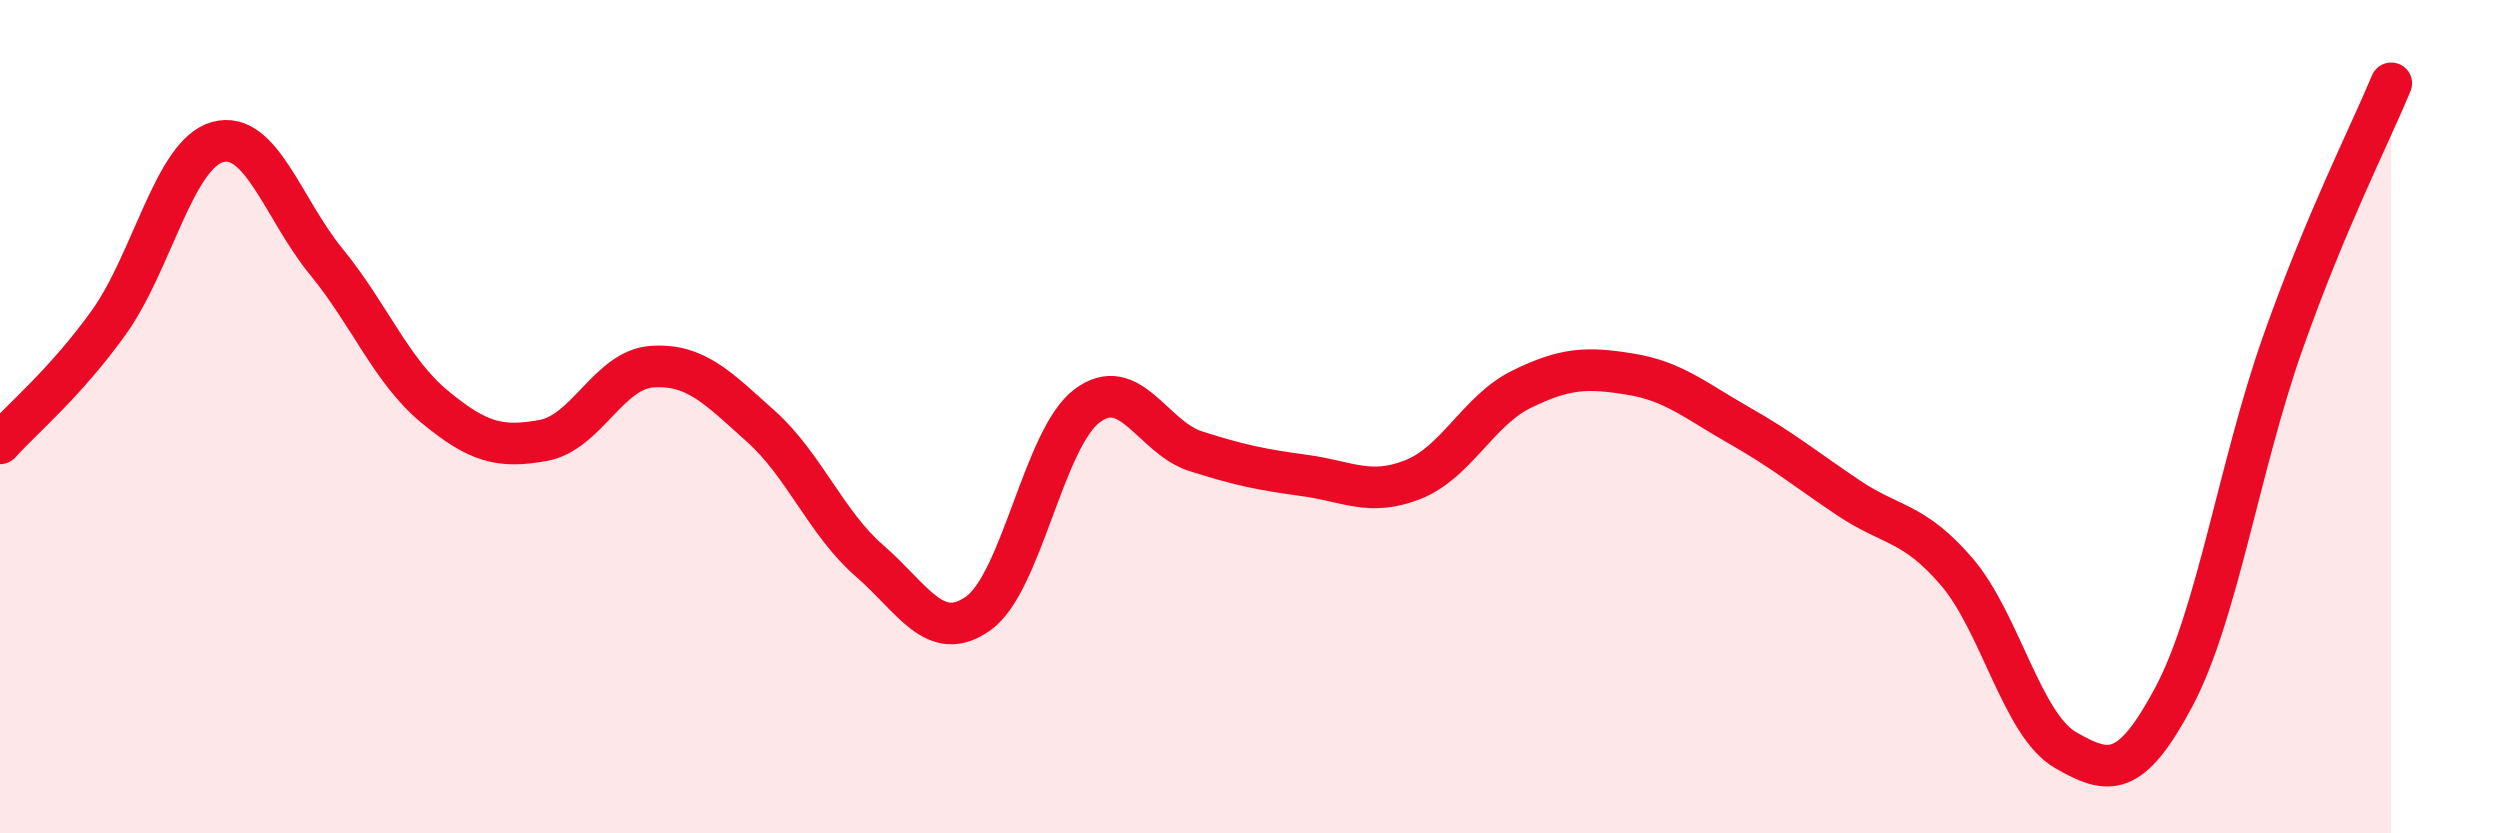 
    <svg width="60" height="20" viewBox="0 0 60 20" xmlns="http://www.w3.org/2000/svg">
      <path
        d="M 0,10.64 C 0.52,10.06 1.57,9.19 2.61,7.74 C 3.65,6.29 4.18,3.7 5.22,3.41 C 6.26,3.12 6.79,5.01 7.83,6.28 C 8.87,7.55 9.39,8.9 10.43,9.76 C 11.47,10.62 12,10.76 13.04,10.57 C 14.08,10.38 14.61,8.87 15.65,8.8 C 16.69,8.73 17.22,9.3 18.26,10.23 C 19.3,11.16 19.83,12.56 20.87,13.46 C 21.91,14.36 22.44,15.46 23.48,14.72 C 24.52,13.98 25.05,10.52 26.09,9.74 C 27.13,8.96 27.66,10.5 28.7,10.83 C 29.74,11.16 30.26,11.27 31.3,11.41 C 32.34,11.55 32.87,11.92 33.91,11.51 C 34.95,11.1 35.48,9.85 36.52,9.34 C 37.56,8.83 38.09,8.81 39.13,8.98 C 40.17,9.15 40.7,9.62 41.74,10.21 C 42.78,10.8 43.31,11.24 44.35,11.94 C 45.39,12.64 45.92,12.51 46.96,13.72 C 48,14.93 48.53,17.4 49.57,18 C 50.61,18.6 51.13,18.68 52.17,16.73 C 53.21,14.78 53.74,11.2 54.78,8.25 C 55.82,5.3 56.87,3.25 57.39,2L57.39 20L0 20Z"
        fill="#EB0A25"
        opacity="0.1"
        stroke-linecap="round"
        stroke-linejoin="round"
      />
      <path
        d="M 0,10.64 C 0.52,10.06 1.57,9.19 2.61,7.74 C 3.65,6.29 4.18,3.7 5.22,3.41 C 6.26,3.12 6.79,5.01 7.83,6.28 C 8.87,7.55 9.39,8.9 10.43,9.76 C 11.47,10.62 12,10.76 13.04,10.57 C 14.08,10.38 14.61,8.87 15.65,8.8 C 16.69,8.73 17.22,9.3 18.26,10.23 C 19.3,11.16 19.83,12.56 20.87,13.46 C 21.91,14.36 22.44,15.46 23.48,14.72 C 24.52,13.98 25.05,10.52 26.09,9.74 C 27.13,8.96 27.66,10.5 28.7,10.83 C 29.74,11.16 30.26,11.27 31.3,11.41 C 32.34,11.55 32.87,11.92 33.91,11.51 C 34.95,11.1 35.48,9.85 36.52,9.34 C 37.56,8.83 38.09,8.81 39.13,8.98 C 40.17,9.15 40.7,9.62 41.74,10.21 C 42.78,10.8 43.31,11.24 44.35,11.94 C 45.39,12.64 45.92,12.51 46.96,13.72 C 48,14.93 48.53,17.4 49.57,18 C 50.61,18.6 51.13,18.68 52.17,16.73 C 53.21,14.78 53.74,11.2 54.78,8.25 C 55.82,5.3 56.87,3.25 57.39,2"
        stroke="#EB0A25"
        stroke-width="1"
        fill="none"
        stroke-linecap="round"
        stroke-linejoin="round"
      />
    </svg>
  